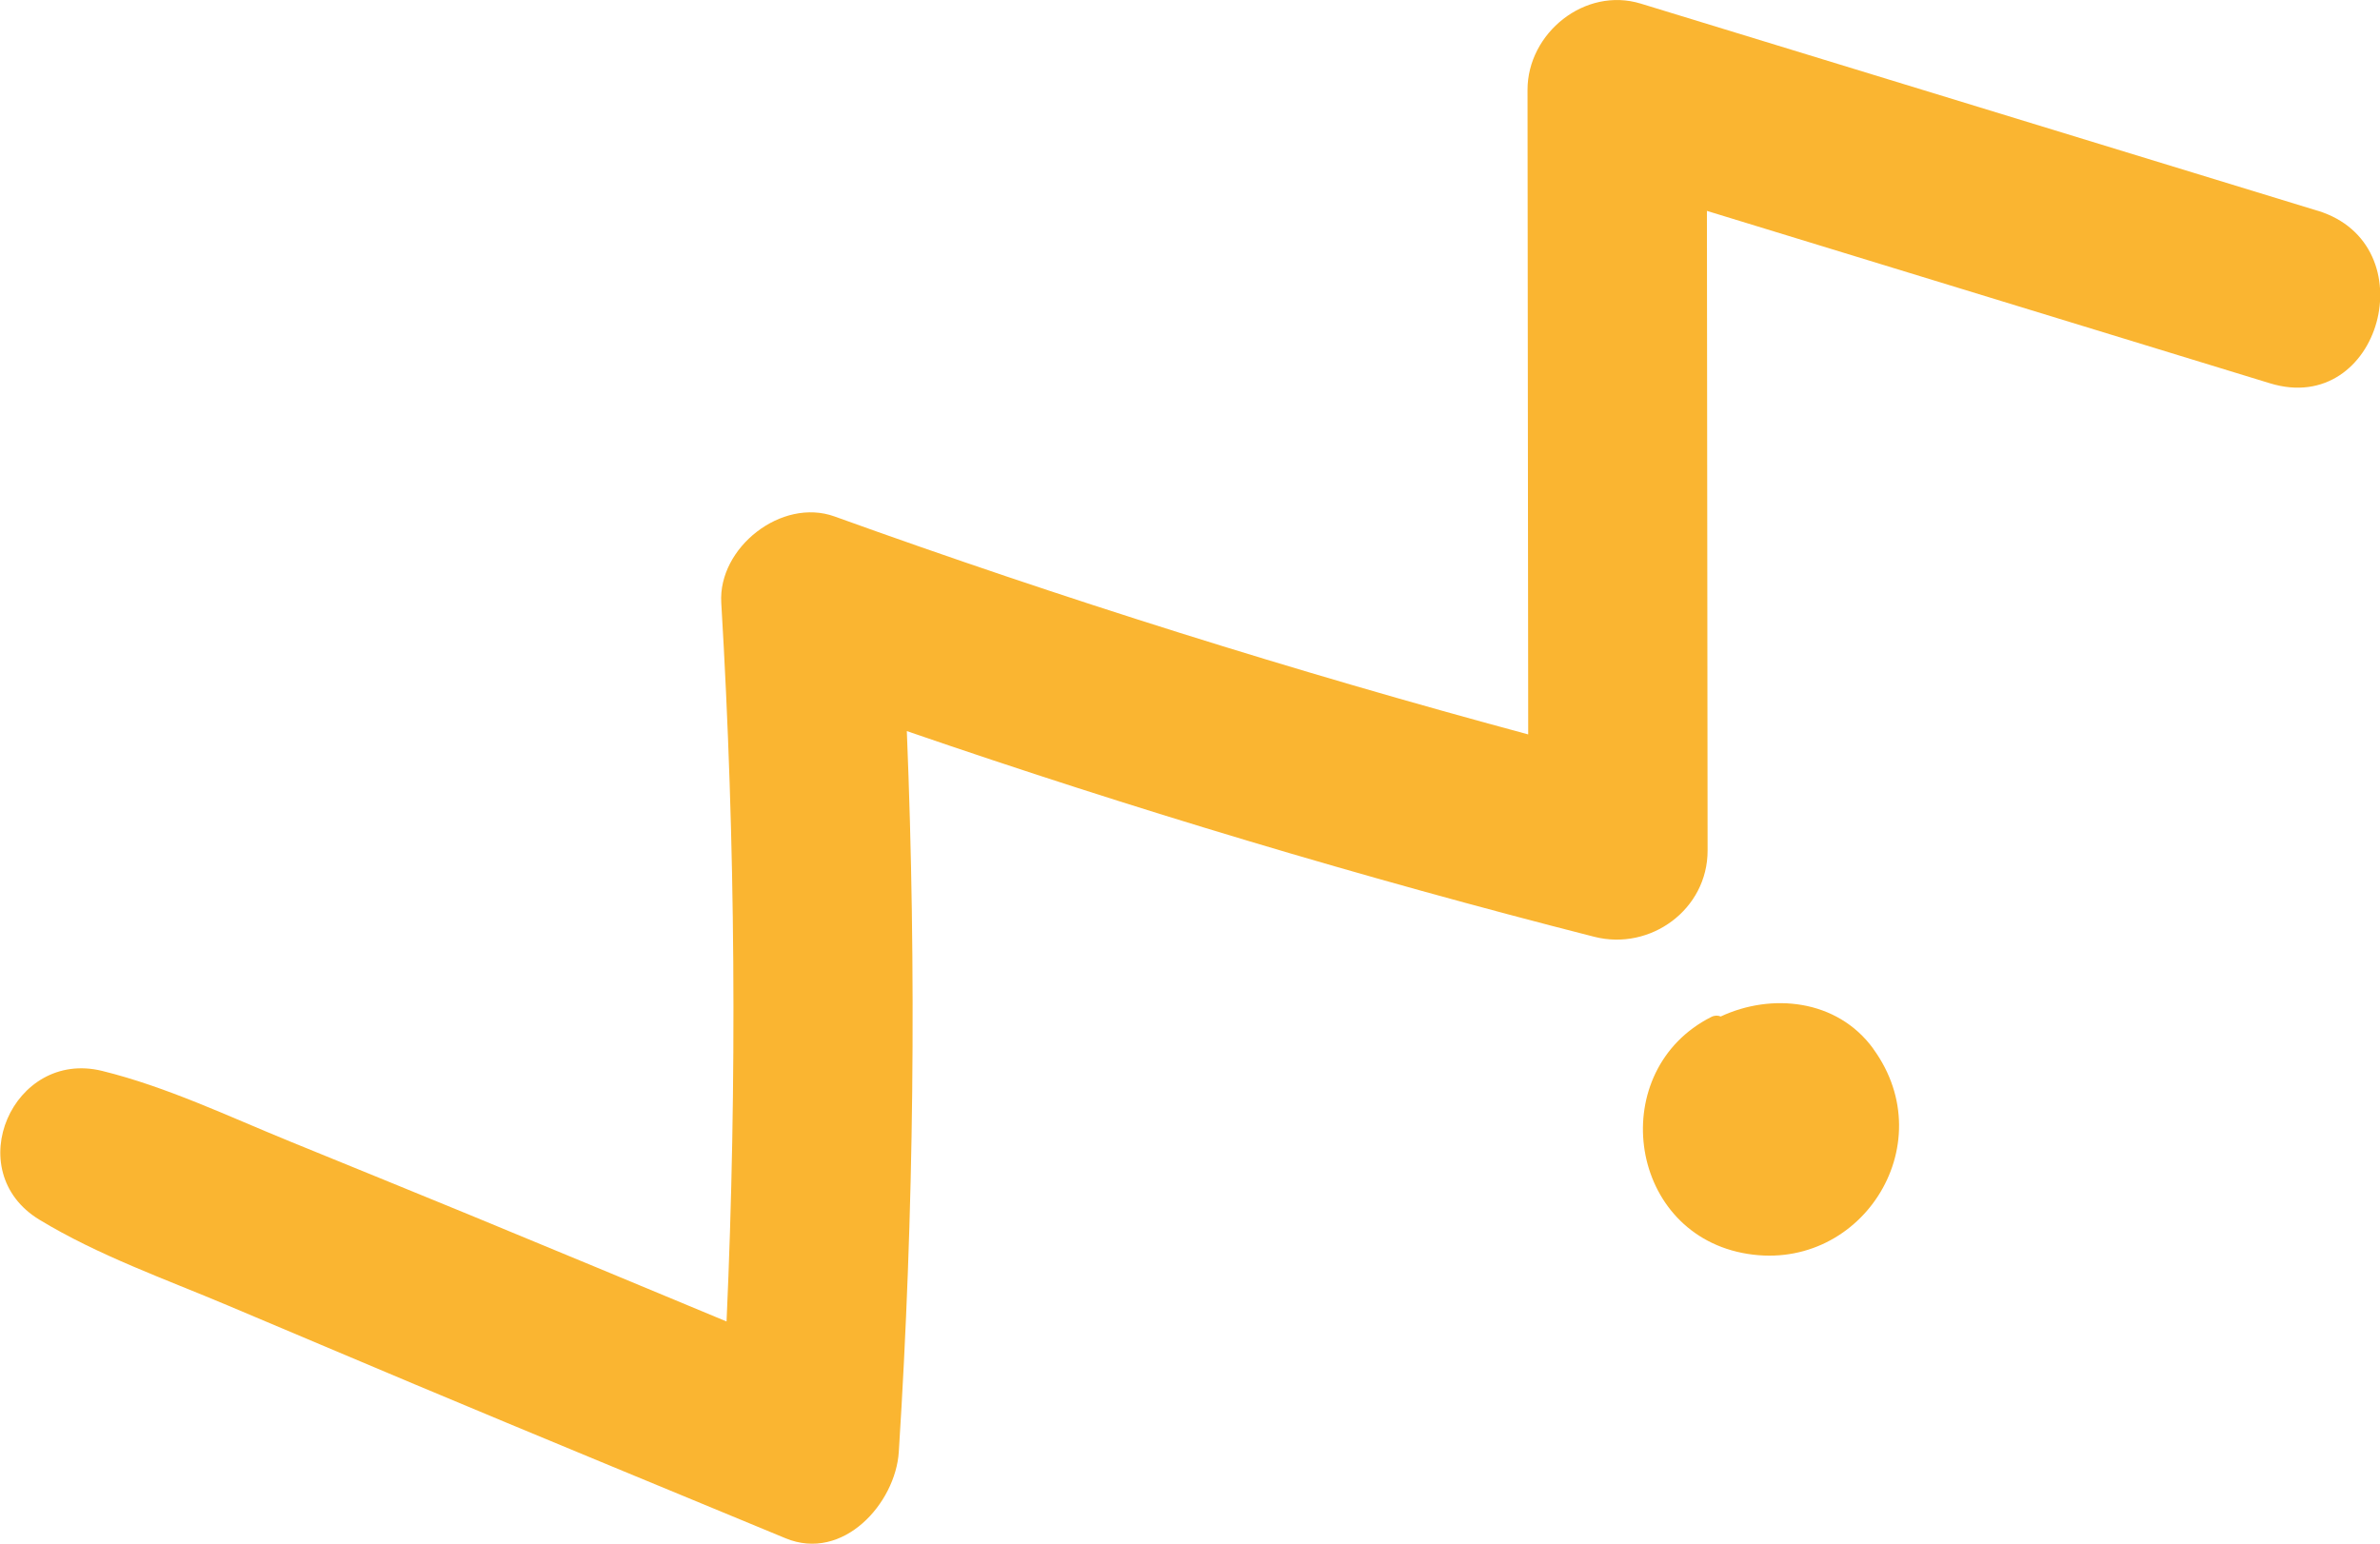 <svg xmlns="http://www.w3.org/2000/svg" id="Layer_2" viewBox="0 0 243.06 157.67"><defs><style>.cls-1{fill:#fab531;}</style></defs><g id="_800x1200px"><path class="cls-1" d="m236.67,21.52c-23.03-7.05-46.07-14.1-69.1-21.15-5.71-1.75-11.58,3.01-11.57,8.82.02,21.94.05,43.88.07,65.82-23.91-6.44-47.54-13.86-70.84-22.26-5.41-1.95-11.91,3.18-11.57,8.82,1.46,24.45,1.63,48.94.54,73.4-8.78-3.65-17.55-7.31-26.34-10.93-6.09-2.51-12.19-4.98-18.28-7.47-6.3-2.57-12.53-5.56-19.14-7.19-9.12-2.25-14.58,10.25-6.41,15.2,6.03,3.66,12.81,6.04,19.3,8.78,6.33,2.67,12.65,5.35,18.98,8.01,12.62,5.3,25.27,10.5,37.91,15.74,5.88,2.44,11.24-3.58,11.57-8.82,1.56-24.52,1.82-49.09.82-73.62,23.11,7.96,46.53,14.97,70.21,21.01,5.73,1.46,11.58-2.79,11.57-8.82-.02-21.77-.05-43.55-.07-65.32,19.17,5.87,38.34,11.74,57.51,17.61,11.28,3.45,16.1-14.19,4.86-17.63Z"></path><path class="cls-1" d="m191.31,107.11c-3.71-5.09-10.43-5.7-15.58-3.29-.28-.12-.61-.13-.97.05-10.68,5.4-8.68,21.74,3.18,24.1,11.9,2.36,20.61-10.93,13.36-20.86Z"></path></g></svg>